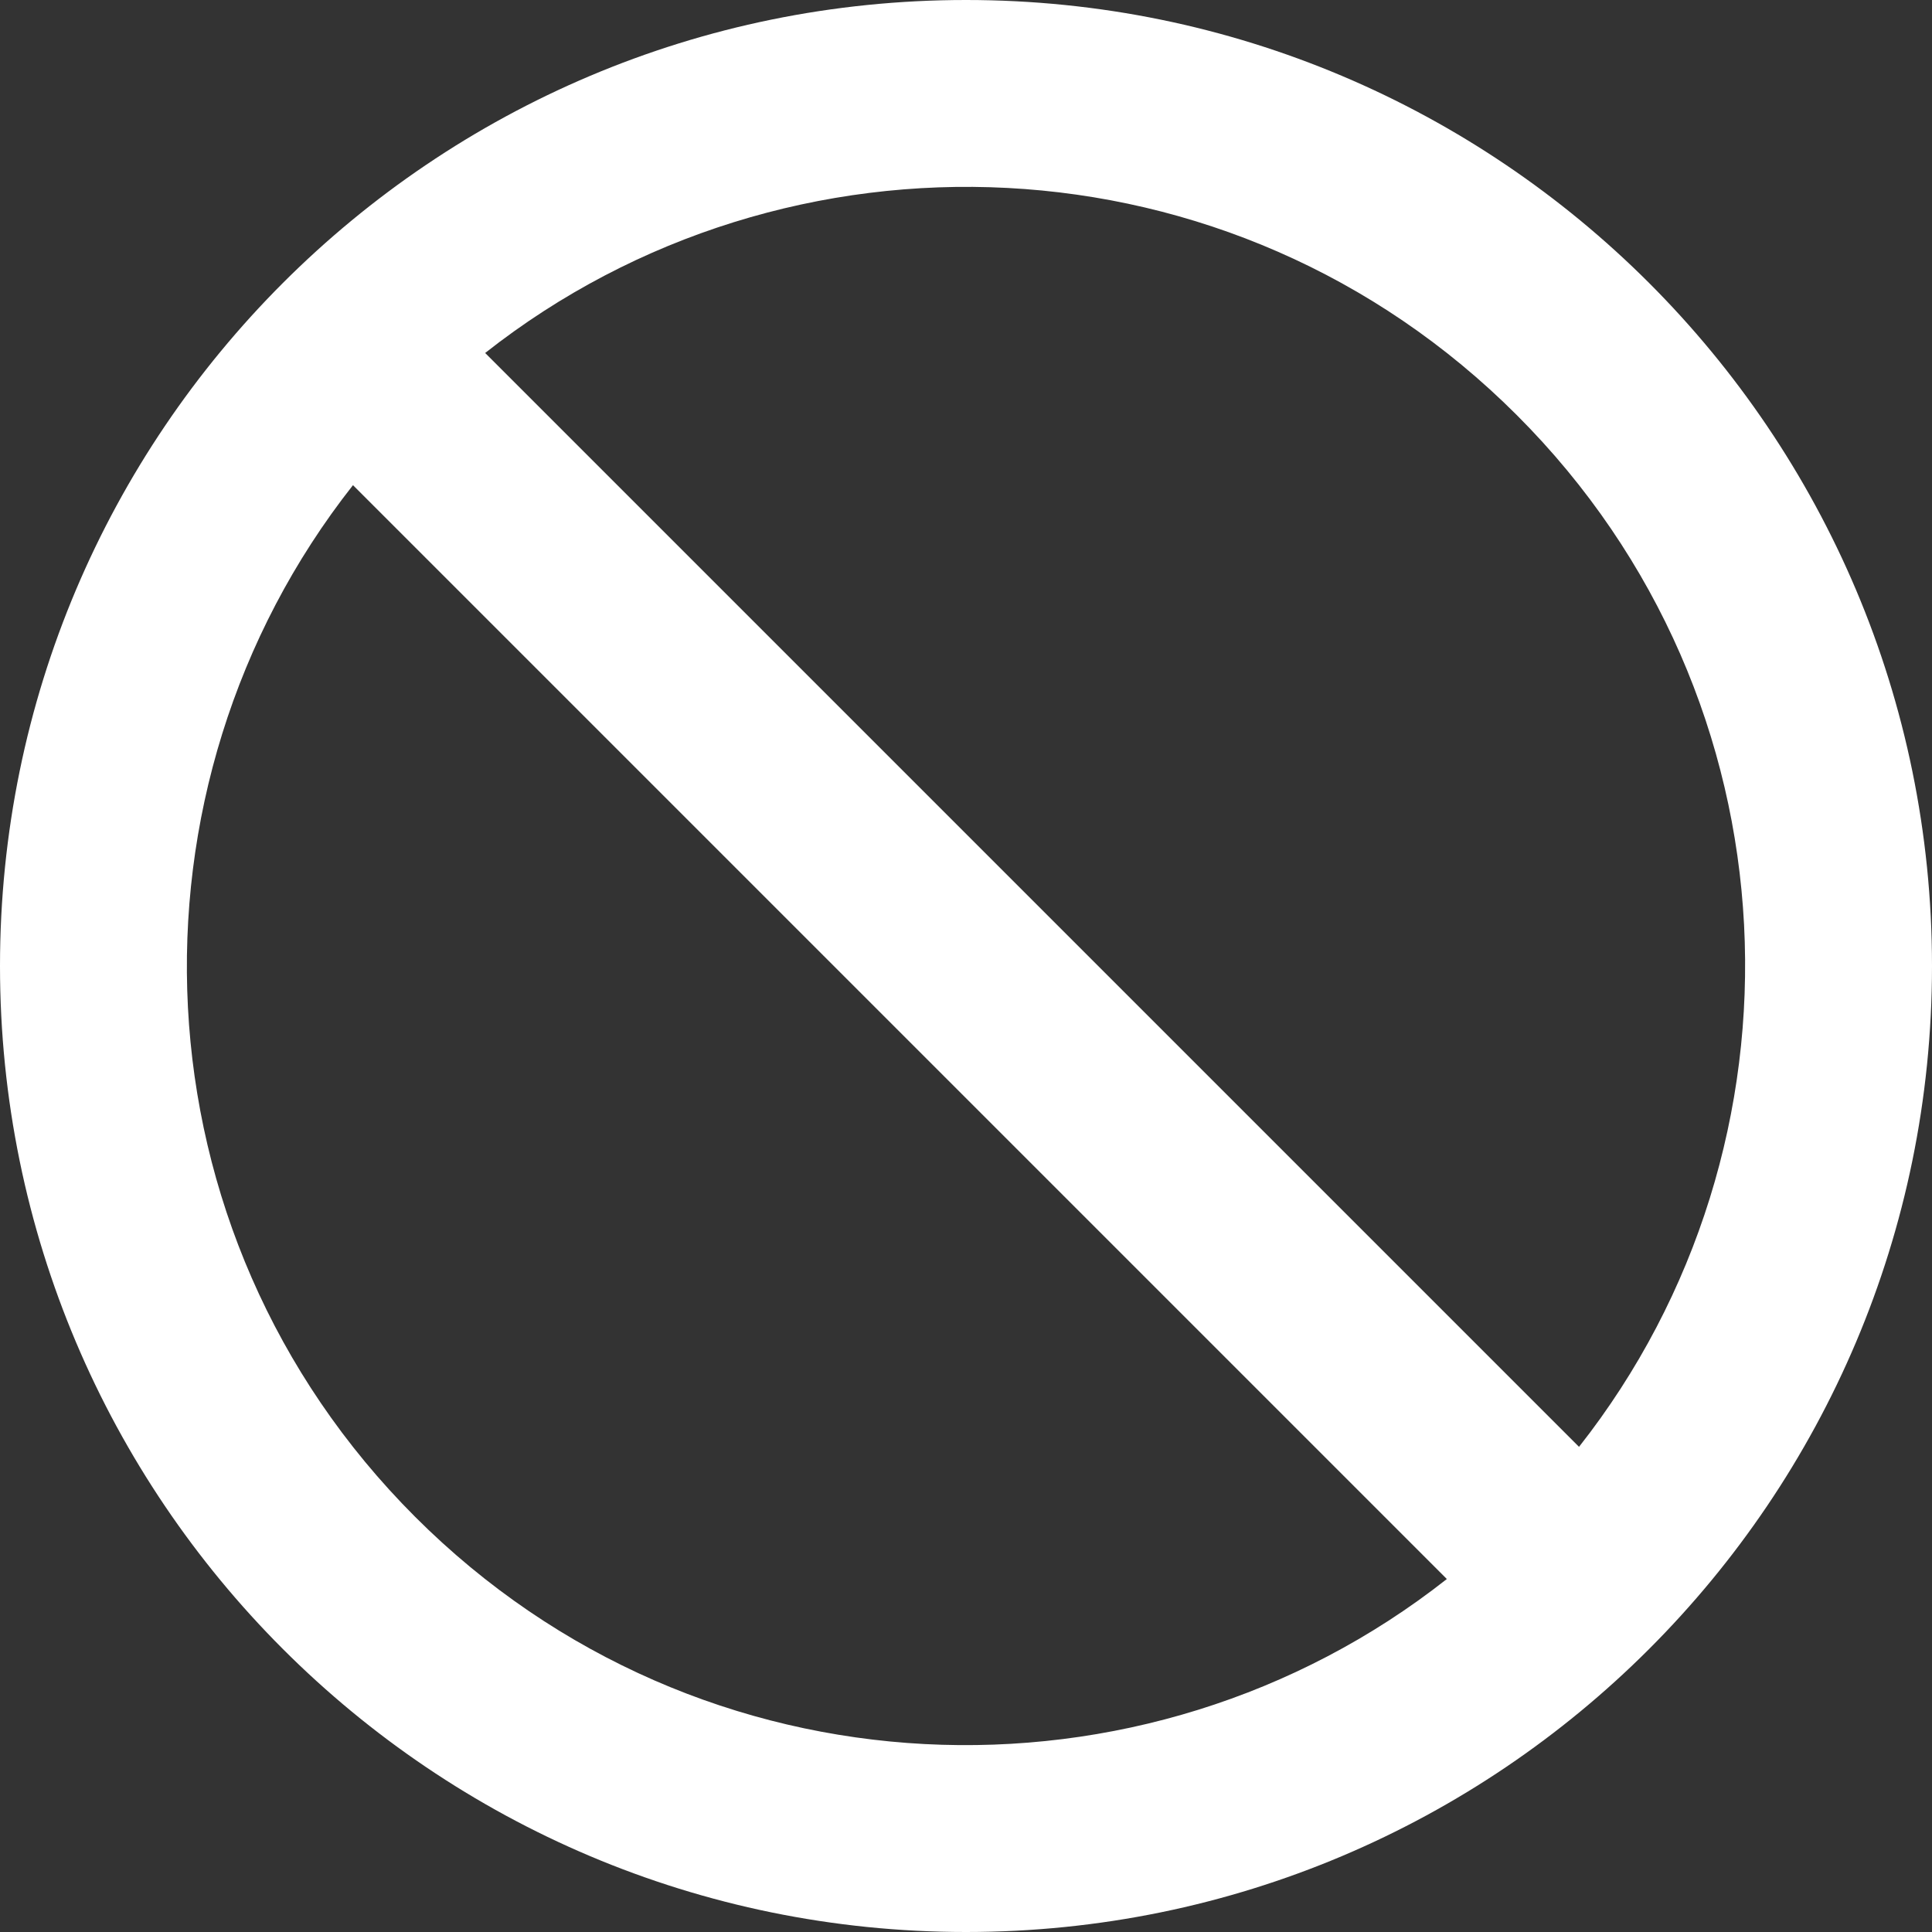 <svg width="50" height="50" viewBox="0 0 50 50" fill="none" xmlns="http://www.w3.org/2000/svg">
<rect x="0" y="0" width="50" height="50" fill="#333333" stroke="none"/>
<path d="M25 0C11.193 0 0 11.193 0 25C0 38.807 11.193 50 25 50C38.807 50 50 38.807 50 25C50 11.193 38.807 0 25 0ZM39.256 10.744C46.633 18.12 47.023 29.625 40.865 37.444L12.556 9.135C20.377 2.975 31.882 3.369 39.256 10.744ZM10.744 39.256C3.367 31.88 2.977 20.375 9.135 12.556L37.444 40.865C29.623 47.025 18.118 46.631 10.744 39.256Z" fill="white"/>
</svg>
